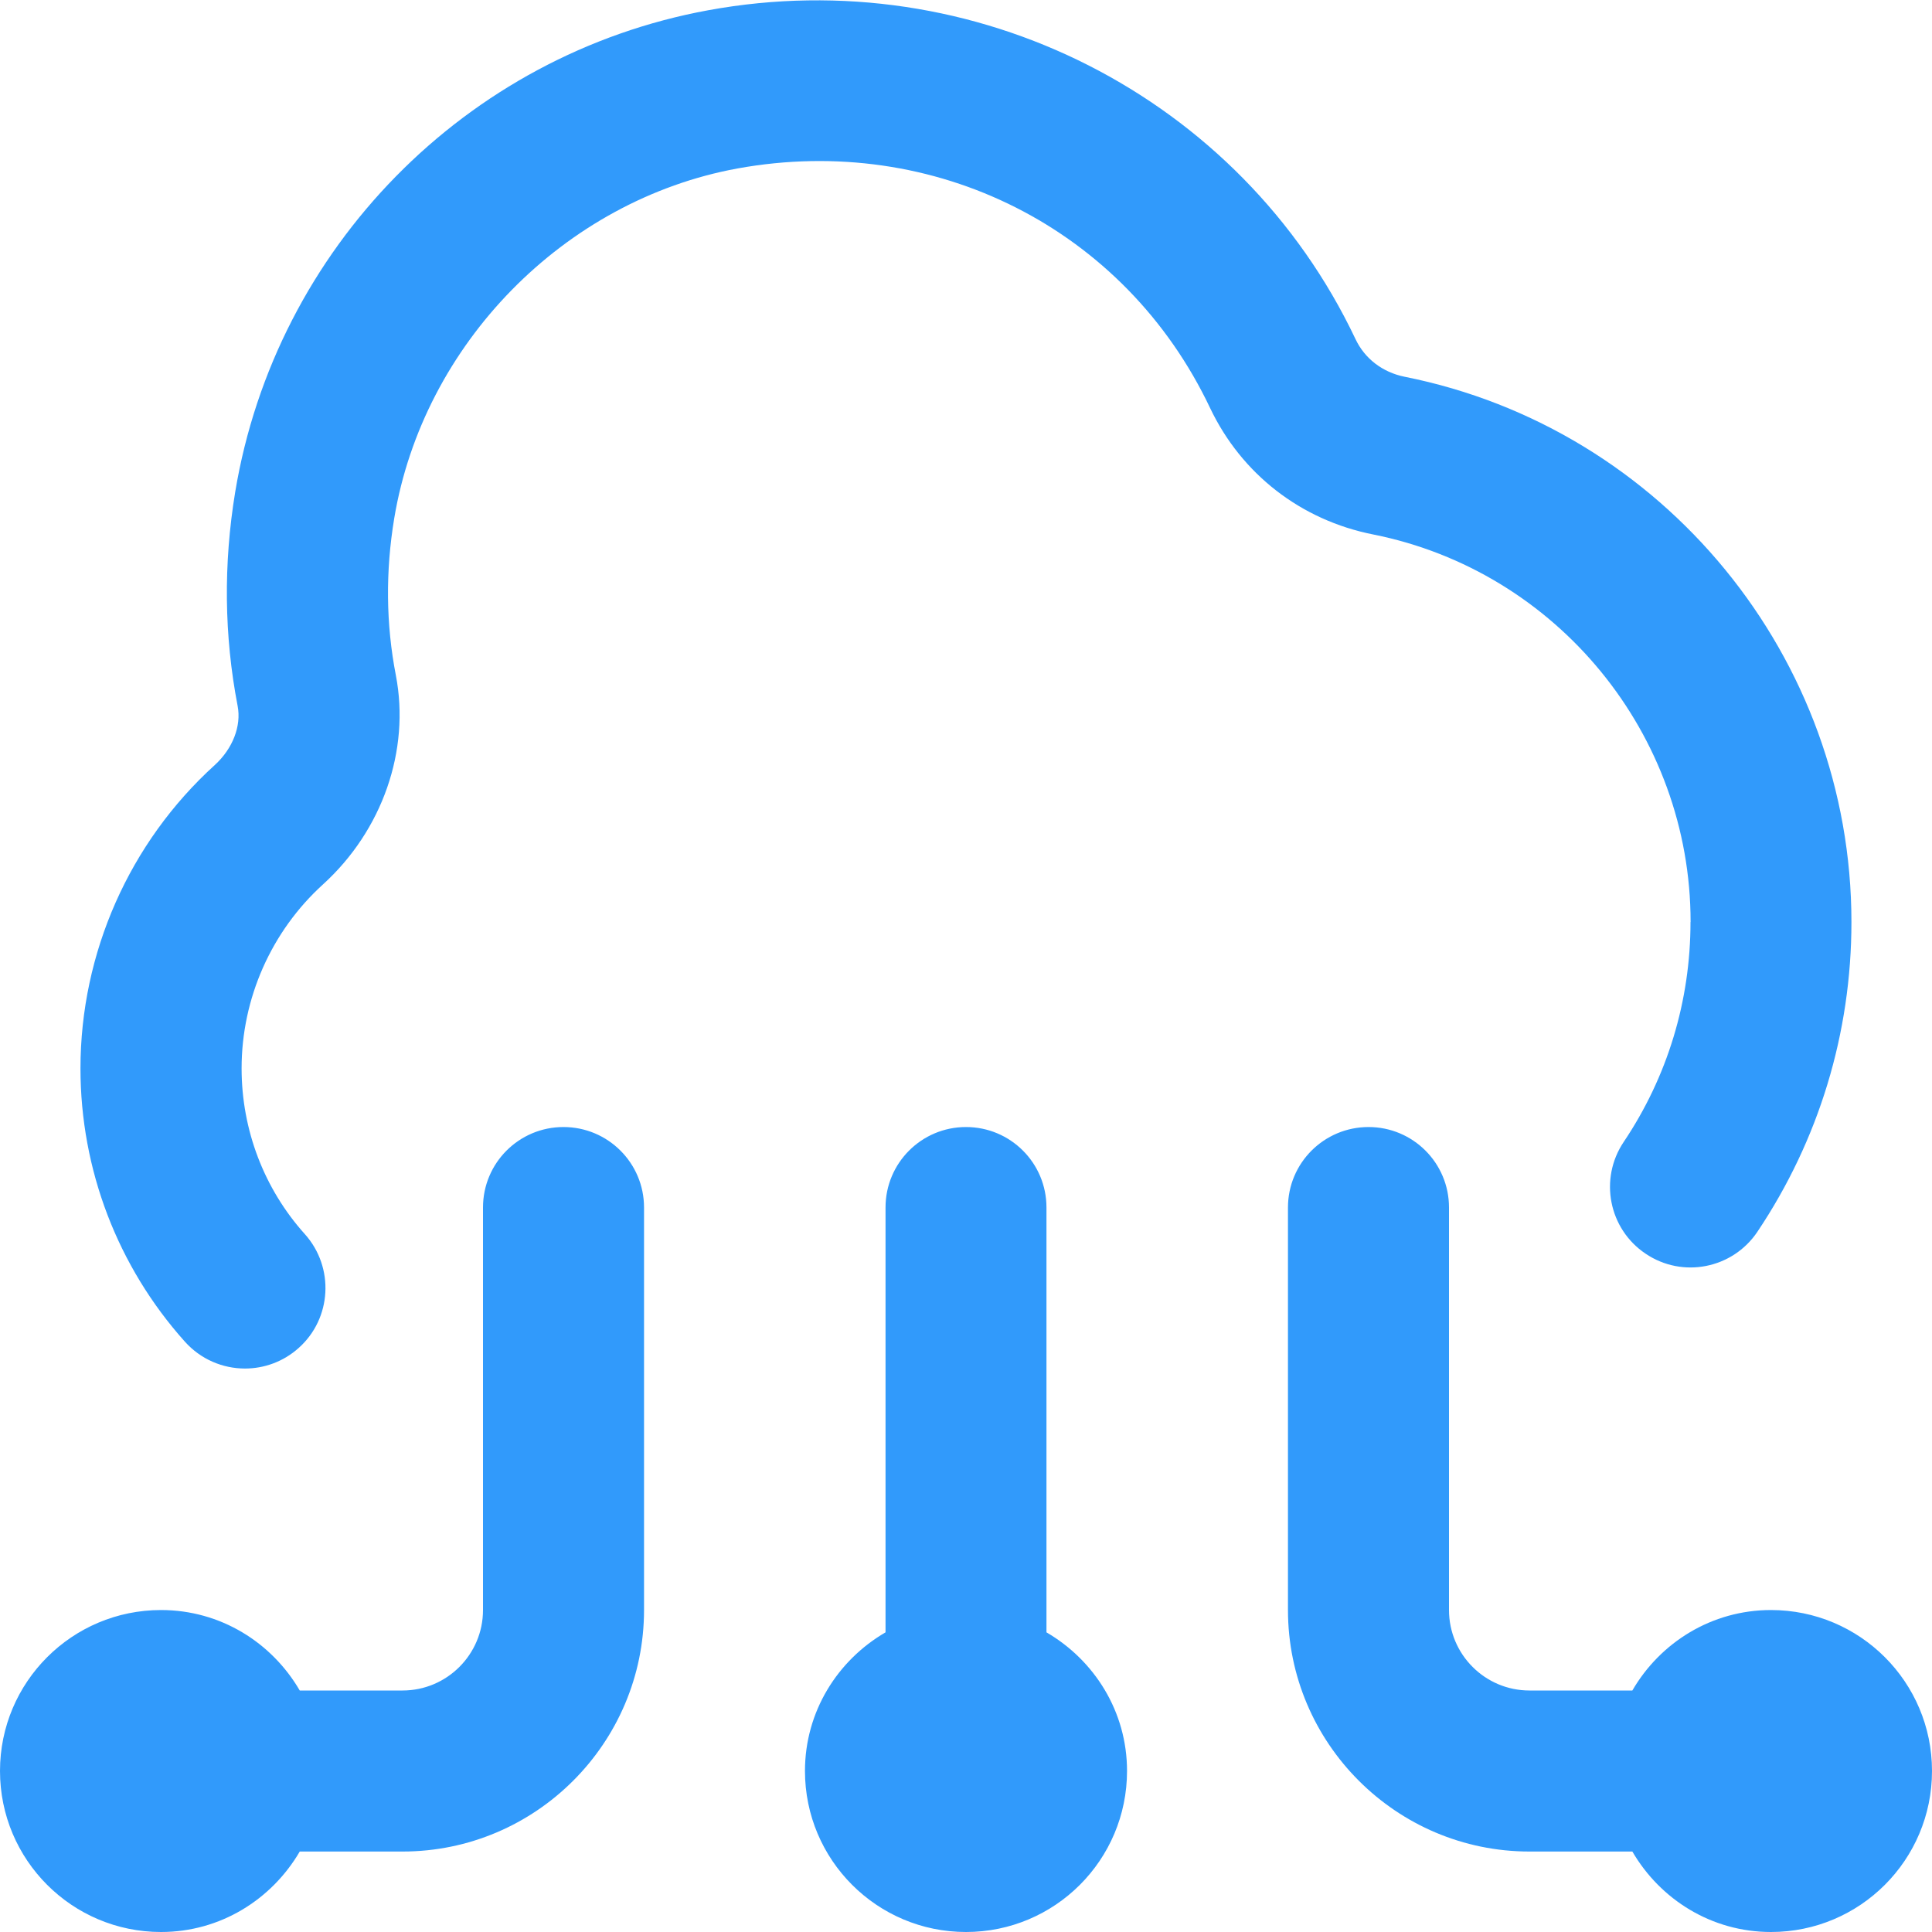 <svg width="20" height="20" viewBox="0 0 20 20" fill="none" xmlns="http://www.w3.org/2000/svg">
<g clip-path="url(#clip0_7303_13832)">
<path d="M20 18.333C20 19.254 19.254 20 18.333 20C17.718 20 17.187 19.663 16.898 19.167H15.833C14.455 19.167 13.333 18.045 13.333 16.667V12.5C13.333 12.039 13.707 11.667 14.167 11.667C14.627 11.667 15 12.039 15 12.5V16.667C15 17.127 15.374 17.5 15.833 17.5H16.898C17.186 17.004 17.718 16.667 18.333 16.667C19.254 16.667 20 17.413 20 18.333ZM10.833 16.898V12.5C10.833 12.039 10.46 11.667 10 11.667C9.54 11.667 9.167 12.039 9.167 12.5V16.898C8.671 17.186 8.333 17.718 8.333 18.333C8.333 19.254 9.079 20 10 20C10.921 20 11.667 19.254 11.667 18.333C11.667 17.718 11.329 17.187 10.833 16.898ZM5.833 11.667C5.373 11.667 5 12.039 5 12.5V16.667C5 17.127 4.626 17.5 4.167 17.5H3.103C2.814 17.004 2.283 16.667 1.667 16.667C0.746 16.667 0 17.413 0 18.333C0 19.254 0.746 20 1.667 20C2.282 20 2.813 19.663 3.103 19.167H4.167C5.545 19.167 6.667 18.045 6.667 16.667V12.5C6.667 12.039 6.293 11.667 5.833 11.667ZM17.5 9.545C17.5 10.361 17.261 11.148 16.808 11.822C16.552 12.204 16.653 12.722 17.035 12.978C17.418 13.237 17.936 13.133 18.192 12.752C18.829 11.802 19.166 10.693 19.166 9.545C19.166 6.808 17.221 4.434 14.54 3.9C14.312 3.854 14.127 3.712 14.032 3.51C12.842 1.001 10.089 -0.4 7.332 0.106C4.822 0.565 2.854 2.569 2.435 5.092C2.312 5.837 2.32 6.582 2.46 7.308C2.5 7.516 2.409 7.75 2.223 7.92C1.339 8.722 0.833 9.867 0.833 11.06C0.833 12.106 1.217 13.111 1.914 13.889C2.079 14.073 2.307 14.167 2.536 14.167C2.733 14.167 2.933 14.097 3.092 13.954C3.435 13.648 3.463 13.12 3.157 12.777C2.733 12.306 2.501 11.695 2.501 11.06C2.501 10.336 2.808 9.641 3.345 9.154C3.959 8.595 4.247 7.767 4.098 6.991C3.995 6.461 3.99 5.914 4.081 5.366C4.381 3.562 5.842 2.072 7.634 1.744C9.676 1.373 11.646 2.366 12.527 4.224C12.852 4.907 13.467 5.385 14.216 5.533C16.119 5.913 17.501 7.6 17.501 9.544L17.5 9.545Z" fill="#319AFB"/>
</g>
<defs>
<clipPath id="clip0_7303_13832">
<rect width="20" height="20" fill="white"/>
</clipPath>
</defs>
</svg>
